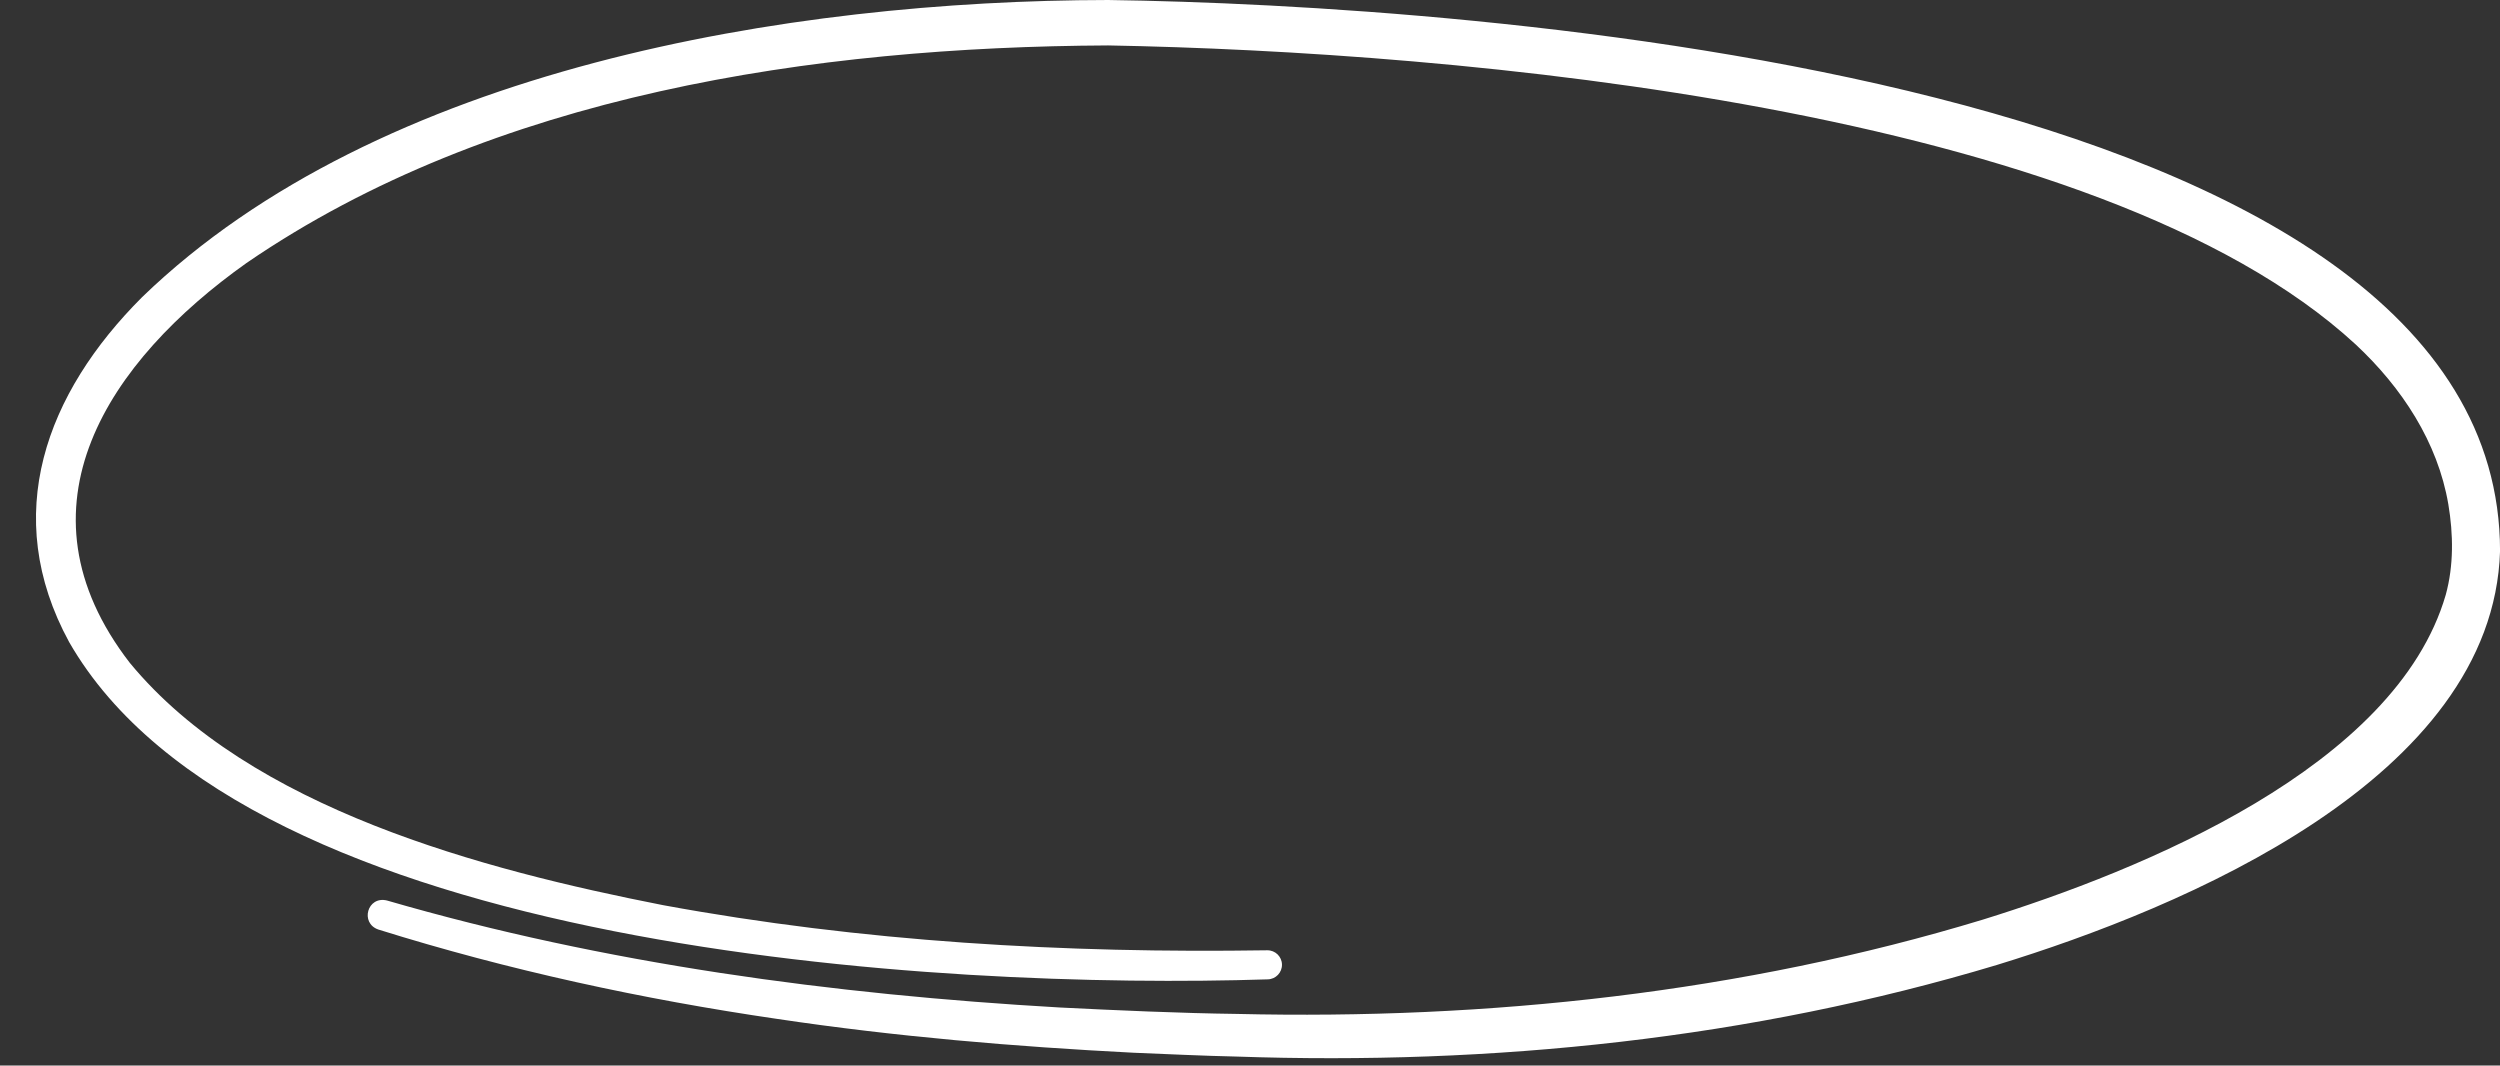 <?xml version="1.0" encoding="UTF-8" standalone="no"?><svg xmlns="http://www.w3.org/2000/svg" xmlns:xlink="http://www.w3.org/1999/xlink" fill="#ffffff" height="805.5" preserveAspectRatio="xMidYMid meet" version="1" viewBox="-27.2 0.0 1889.9 805.5" width="1889.9" zoomAndPan="magnify"><rect x="-27.2" y="0.0" width="1889.9" height="805.5" fill="#333333" stroke="none"/><g id="change1_1"><path d="M 265.363 680.75 C 430.621 728.746 602.297 751.738 773.812 761.617 C 816.109 763.746 865.379 765.953 907.668 766.48 C 1097.539 770.992 1290.027 750.441 1471.863 695.164 C 1591.934 657.887 1783.801 579.922 1821.684 449.684 C 1827.801 427.348 1827.434 403.852 1823.641 381.223 C 1815.641 334.18 1788.453 292.922 1753.633 260.422 C 1558.828 80.699 1072.641 39.16 810.516 34.34 C 588.523 35.48 345.586 71.008 159.156 198.816 C 54.938 272.762 -20.066 383.395 70.938 501.102 C 161.859 611.363 338.004 657.504 473.941 684.242 C 624.359 711.984 777.809 720.758 930.742 718.379 C 936.809 718.27 941.816 723.105 941.922 729.172 C 942.027 735.203 937.25 740.188 931.234 740.352 C 685.414 748.289 159.906 720.109 25.082 485.406 C -27.164 389.422 7.504 297.242 80.301 224.551 C 259.488 51.355 569.543 0.352 810.539 0.004 C 1077.879 3.785 1862.586 54.98 1862.734 416.605 C 1857.453 588.68 1623.039 686.34 1482.355 729.465 C 1296.324 785.422 1100.66 805.461 906.902 798.699 C 884.977 798.281 851.93 796.727 829.738 795.824 C 739.938 791.23 649.441 783.598 560.523 770.285 C 458.469 755.379 357.234 733.473 258.758 702.672 C 244.828 697.832 250.438 677.082 265.363 680.75" fill="inherit"/></g></svg>